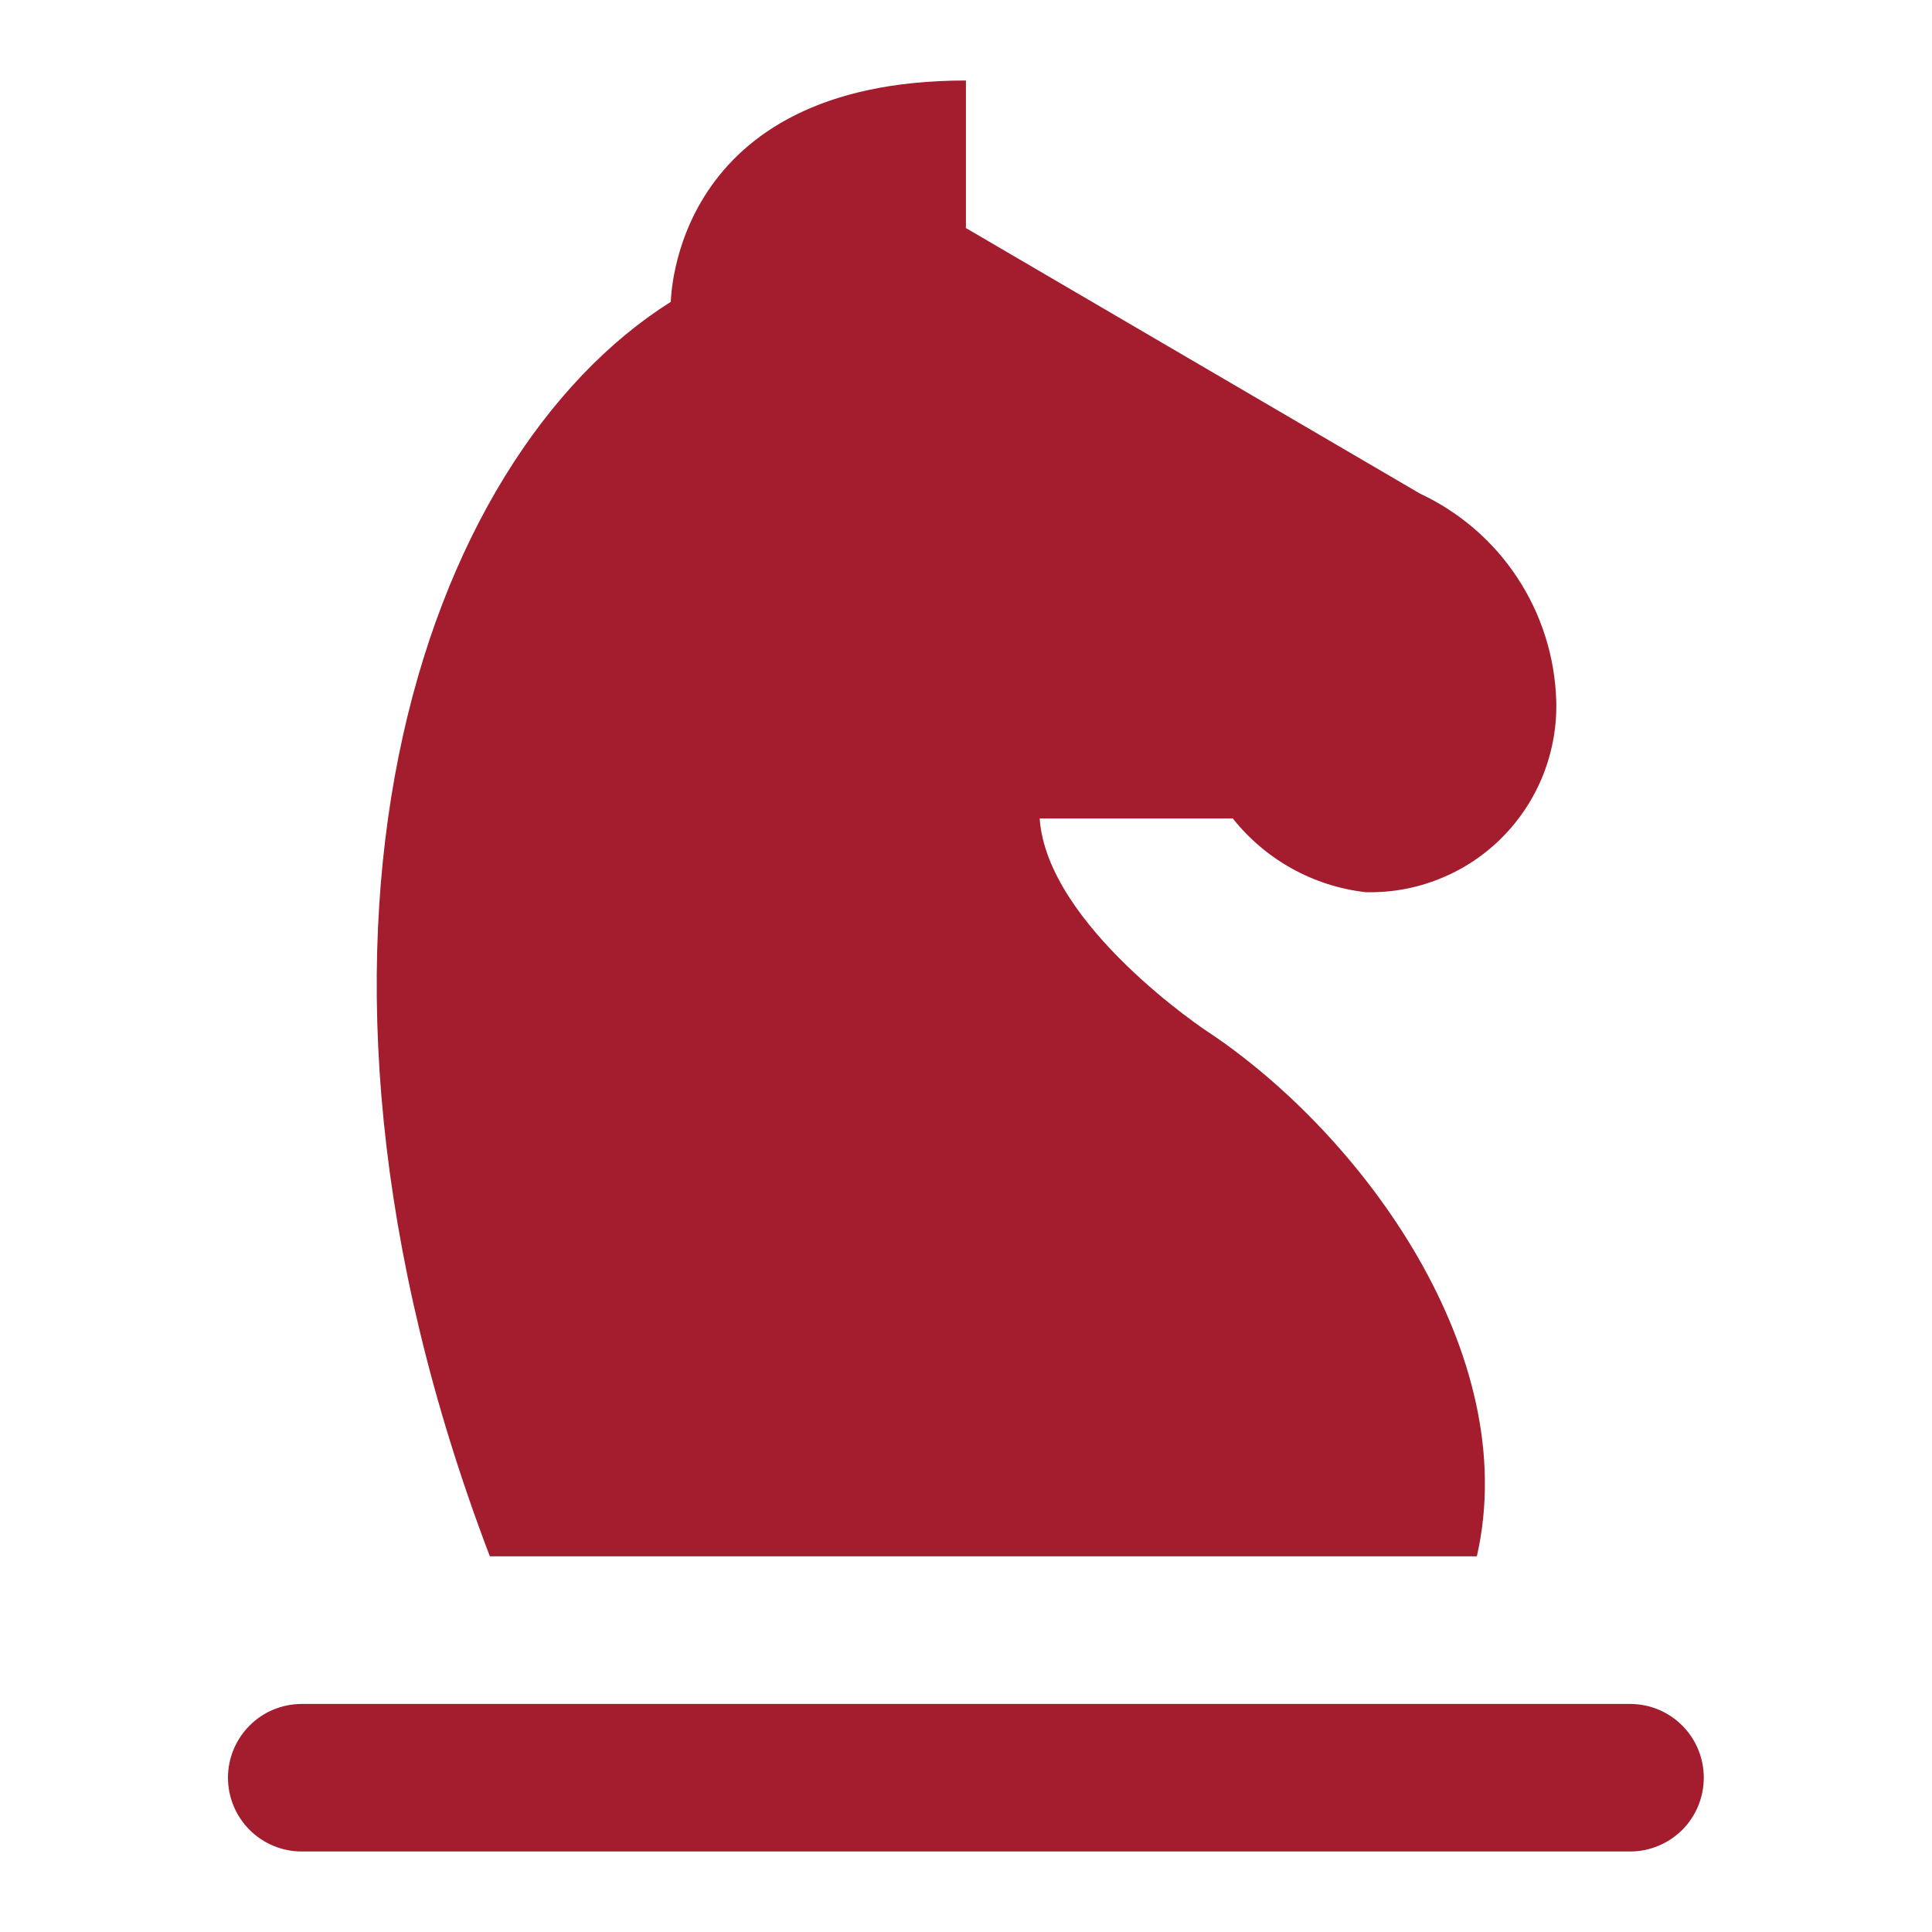 <svg width="24" height="24" viewBox="0 0 24 24" fill="none" xmlns="http://www.w3.org/2000/svg">
<path d="M20.249 21.167H3.749C3.506 21.167 3.272 21.263 3.101 21.435C2.929 21.607 2.832 21.84 2.832 22.083C2.832 22.326 2.929 22.56 3.101 22.732C3.272 22.903 3.506 23 3.749 23H20.249C20.492 23 20.725 22.903 20.897 22.732C21.069 22.56 21.165 22.326 21.165 22.083C21.165 21.84 21.069 21.607 20.897 21.435C20.725 21.263 20.492 21.167 20.249 21.167ZM18.346 19.333C18.919 16.823 16.926 14.1 15.016 12.825C14.992 12.812 13.007 11.496 12.915 10.167H15.314C15.721 10.679 16.314 11.009 16.964 11.083C17.279 11.091 17.591 11.035 17.883 10.917C18.175 10.8 18.44 10.625 18.661 10.402C18.883 10.178 19.057 9.912 19.172 9.62C19.287 9.327 19.342 9.014 19.332 8.7C19.315 8.158 19.148 7.631 18.85 7.178C18.552 6.724 18.133 6.363 17.642 6.133L11.999 2.833V1C8.332 1 8.34 3.744 8.332 3.75C5.252 5.692 3.153 11.633 6.085 19.333H18.346Z" fill="#A31D2E"/>
</svg>
